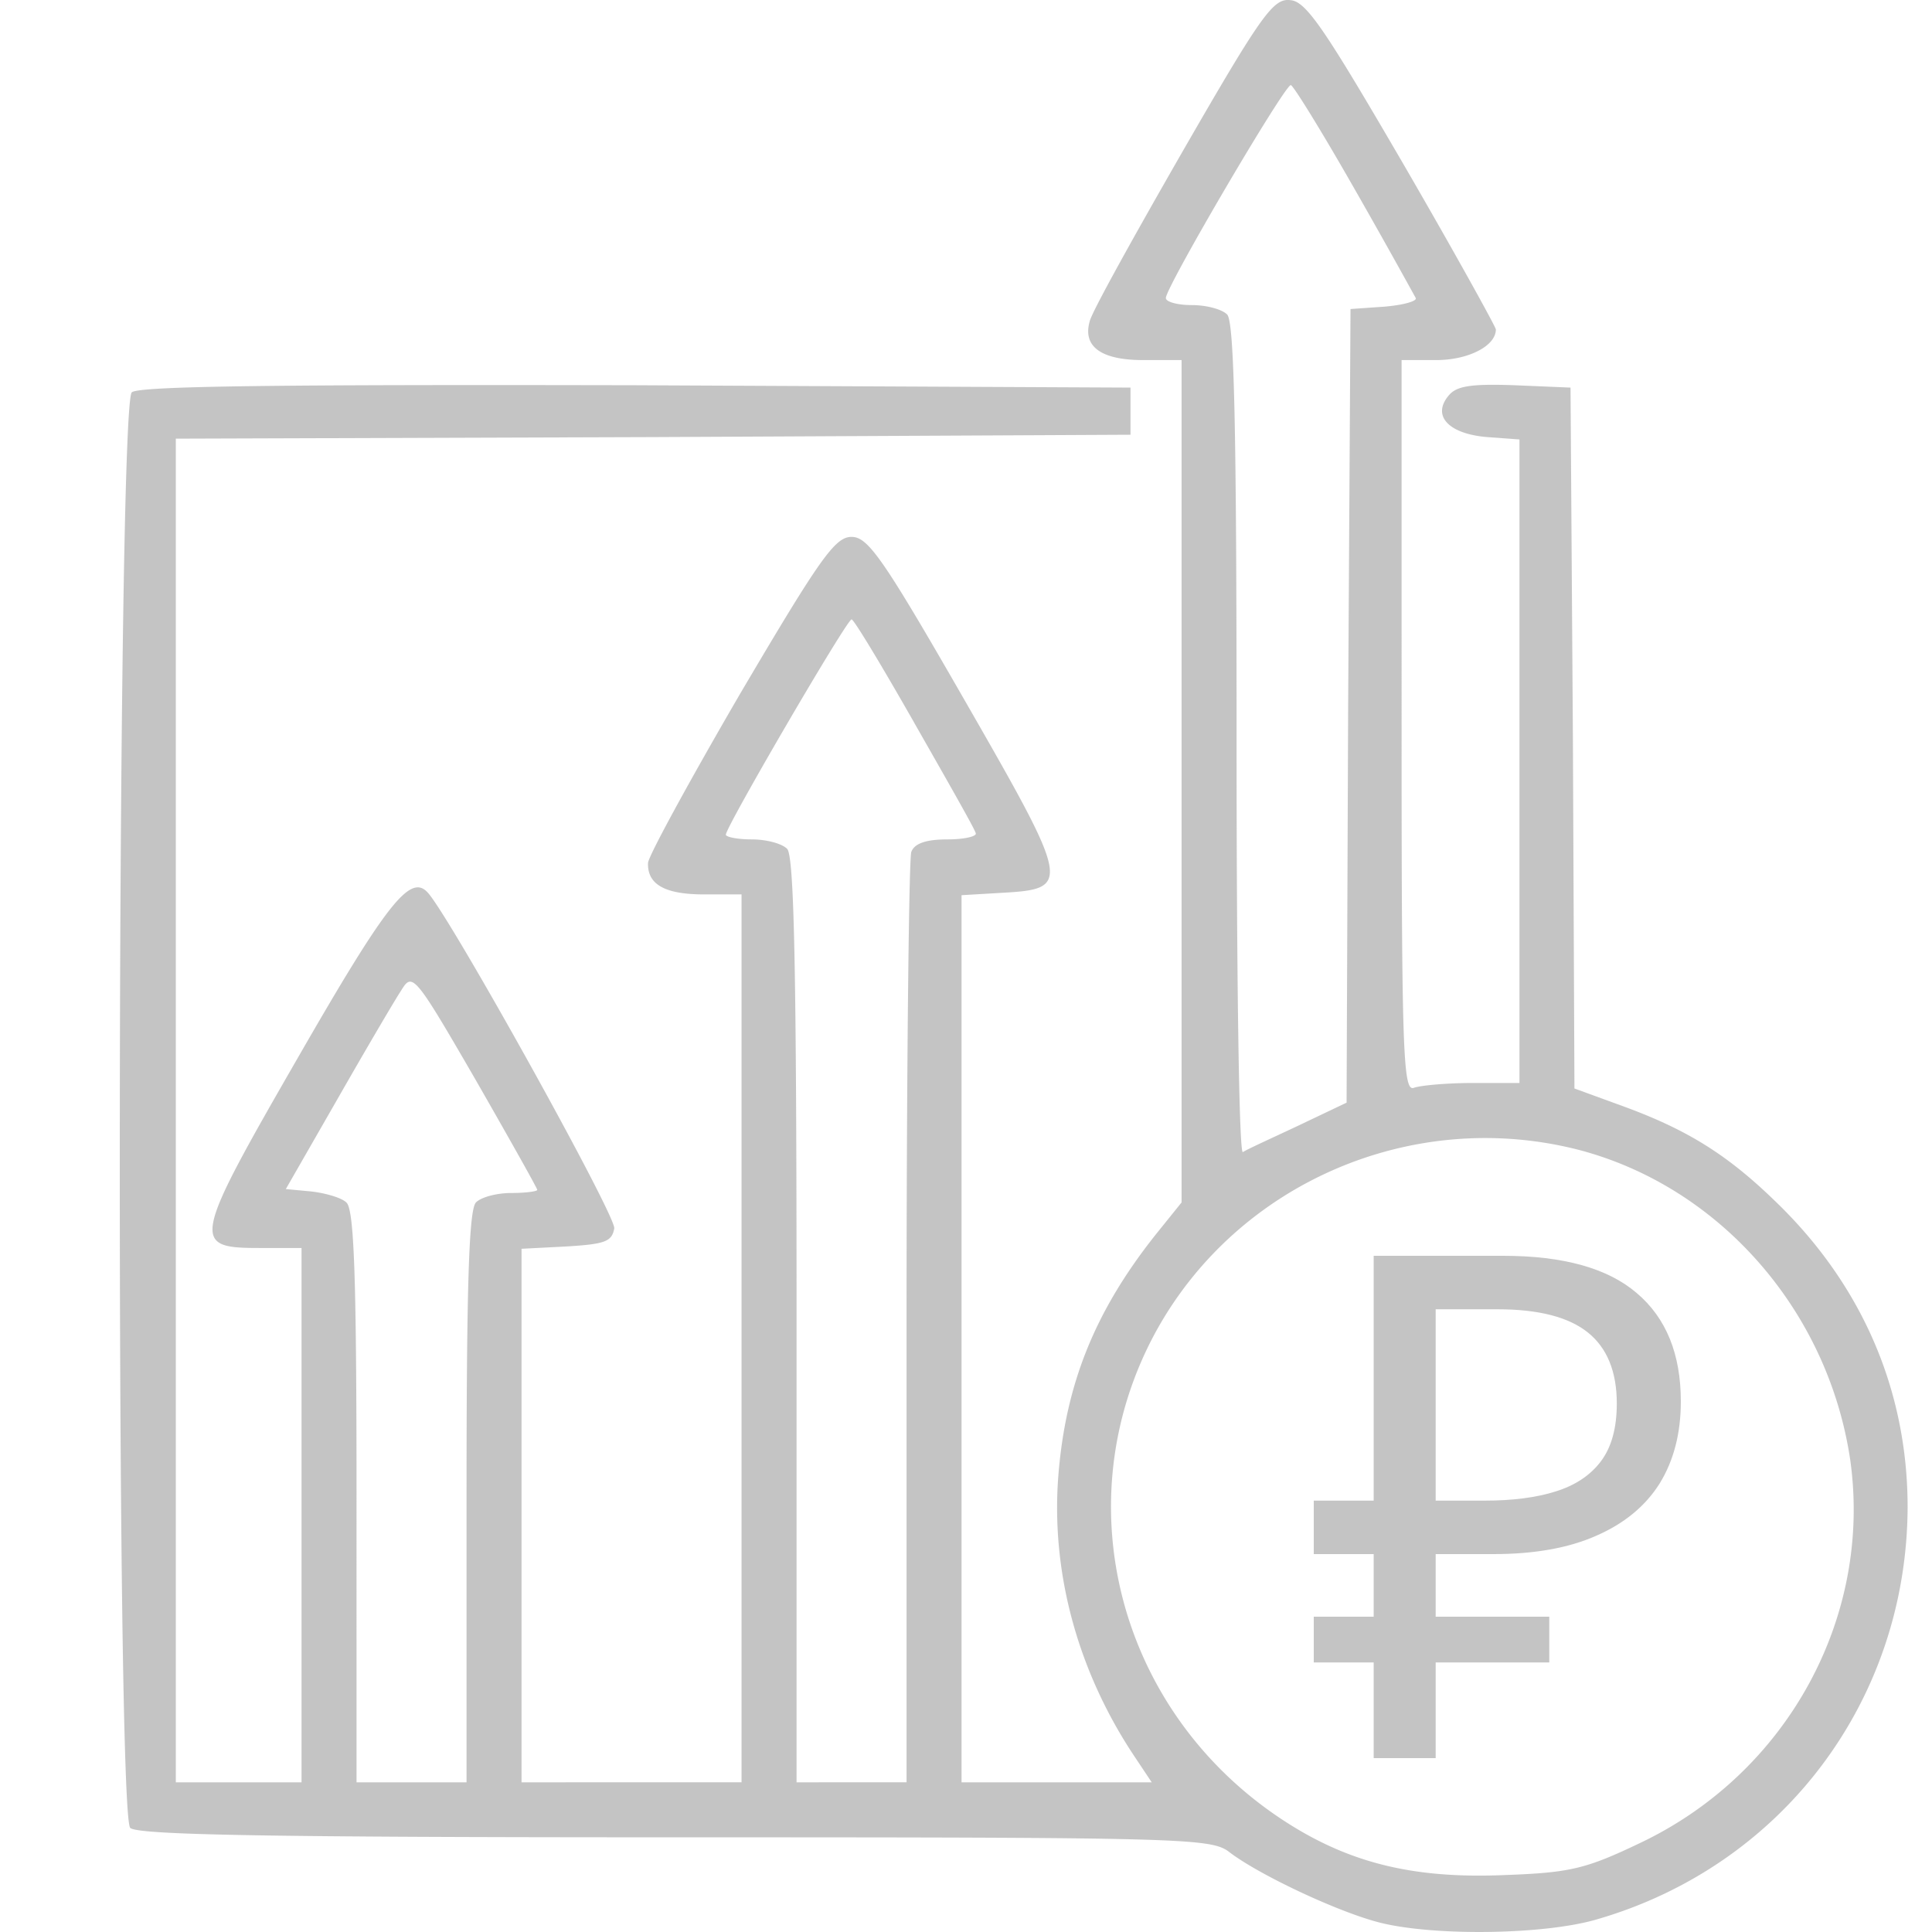 <svg width="100" height="100" fill="none" xmlns="http://www.w3.org/2000/svg"><g opacity=".5" fill="#8A8A8A"><path d="M61.199 7.86c-2.522 4.393-4.718 8.338-4.8 8.785-.365 1.302.61 1.993 2.766 1.993h1.993v43.6l-1.342 1.667c-3.132 3.945-4.677 7.727-5.043 12.567-.366 4.962 1.017 10.046 3.945 14.438l.895 1.342H49.77V46.335l2.073-.122c3.62-.203 3.58-.407-1.911-9.964-4.23-7.362-5.002-8.46-5.857-8.46-.854 0-1.626 1.098-5.775 8.134-2.603 4.474-4.758 8.42-4.758 8.745-.041 1.098.854 1.626 2.887 1.626h1.953v45.958H26.995V64.637l2.359-.122c1.952-.122 2.318-.244 2.44-.936.081-.691-8.622-16.35-9.68-17.407-.895-.935-2.115.61-6.63 8.46-5.53 9.598-5.612 9.964-2.073 9.964h2.196v27.656H9.1V22.705l24.727-.081 24.688-.122v-2.44l-25.582-.122c-18.546-.04-25.745.04-26.111.366-.773.65-.854 73.532-.081 74.305.366.366 7.198.488 28.225.488 26.436 0 27.738.04 28.673.773 1.545 1.18 5.694 3.132 7.85 3.66 2.846.692 8.54.61 11.225-.203 9.598-2.806 15.983-11.347 16.024-21.311 0-6.101-2.4-11.592-6.914-15.903-2.481-2.4-4.555-3.66-7.768-4.84l-2.563-.935-.08-18.14-.123-18.138-2.888-.122c-2.277-.082-3.01.04-3.416.528-.895 1.058 0 1.993 1.993 2.156l1.668.122v33.309h-2.4c-1.342 0-2.684.122-3.05.244-.57.244-.651-1.586-.651-18.708V18.638h1.79c1.667 0 3.09-.732 3.09-1.586 0-.122-2.155-4.026-4.799-8.581C68.601 1.557 67.625.092 66.811.01c-.894-.122-1.464.65-5.612 7.85Zm8.907 1.912a406.627 406.627 0 0 1 3.172 5.653c.081.163-.65.366-1.627.448l-1.749.122-.122 20.538-.081 20.54-2.562 1.22c-1.383.65-2.644 1.22-2.807 1.341-.203.082-.325-9.517-.325-21.352 0-16.187-.122-21.637-.488-22.003-.285-.284-1.098-.488-1.83-.488s-1.342-.162-1.342-.366c0-.57 6.14-11.021 6.466-11.021.122 0 1.627 2.44 3.295 5.368ZM47.33 37.428c1.668 2.928 3.132 5.49 3.172 5.694.082.163-.569.325-1.464.325-1.098 0-1.708.204-1.87.651-.123.366-.245 11.347-.245 24.403v23.751H41.23V68.338c0-18.058-.122-24.036-.488-24.402-.284-.285-1.098-.489-1.83-.489s-1.342-.122-1.342-.244c0-.406 6.263-11.143 6.507-11.143.122 0 1.587 2.44 3.254 5.368ZM27.808 61.587c0 .08-.61.162-1.342.162-.732 0-1.546.204-1.83.488-.366.366-.488 4.311-.488 15.252v14.763h-5.694V77.448c0-11.347-.122-14.885-.529-15.21-.244-.245-1.098-.489-1.83-.57l-1.301-.122 2.684-4.677c1.464-2.563 2.969-5.125 3.294-5.613.57-.935.692-.813 3.823 4.596 1.749 3.05 3.213 5.653 3.213 5.735Zm53.889-2.075c7.32 1.912 12.933 8.338 14.072 16.065 1.139 8.134-3.254 16.187-10.86 19.807-2.806 1.342-3.619 1.545-6.995 1.667-4.717.204-8.052-.61-11.387-2.765-8.623-5.572-11.51-16.513-6.711-25.338 4.23-7.727 13.3-11.632 21.88-9.436Z"/><path d="M71.101 91V65h6.702c3.113 0 5.418.643 6.916 1.93C86.239 68.217 87 70.086 87 72.538c0 1.65-.368 3.07-1.105 4.26-.737 1.166-1.83 2.064-3.28 2.695-1.425.631-3.196.947-5.311.947H74.31V91H71.1ZM68 86.048V83.68h12.191v2.367H68Zm0-5.608v-2.768h8.163v2.768H68Zm8.84-2.768c1.45 0 2.674-.157 3.672-.473 1.022-.316 1.806-.838 2.353-1.566.547-.728.82-1.724.82-2.986 0-1.65-.5-2.877-1.497-3.678-.999-.8-2.555-1.201-4.67-1.201H74.31v9.904h2.53Z"/></g></svg>